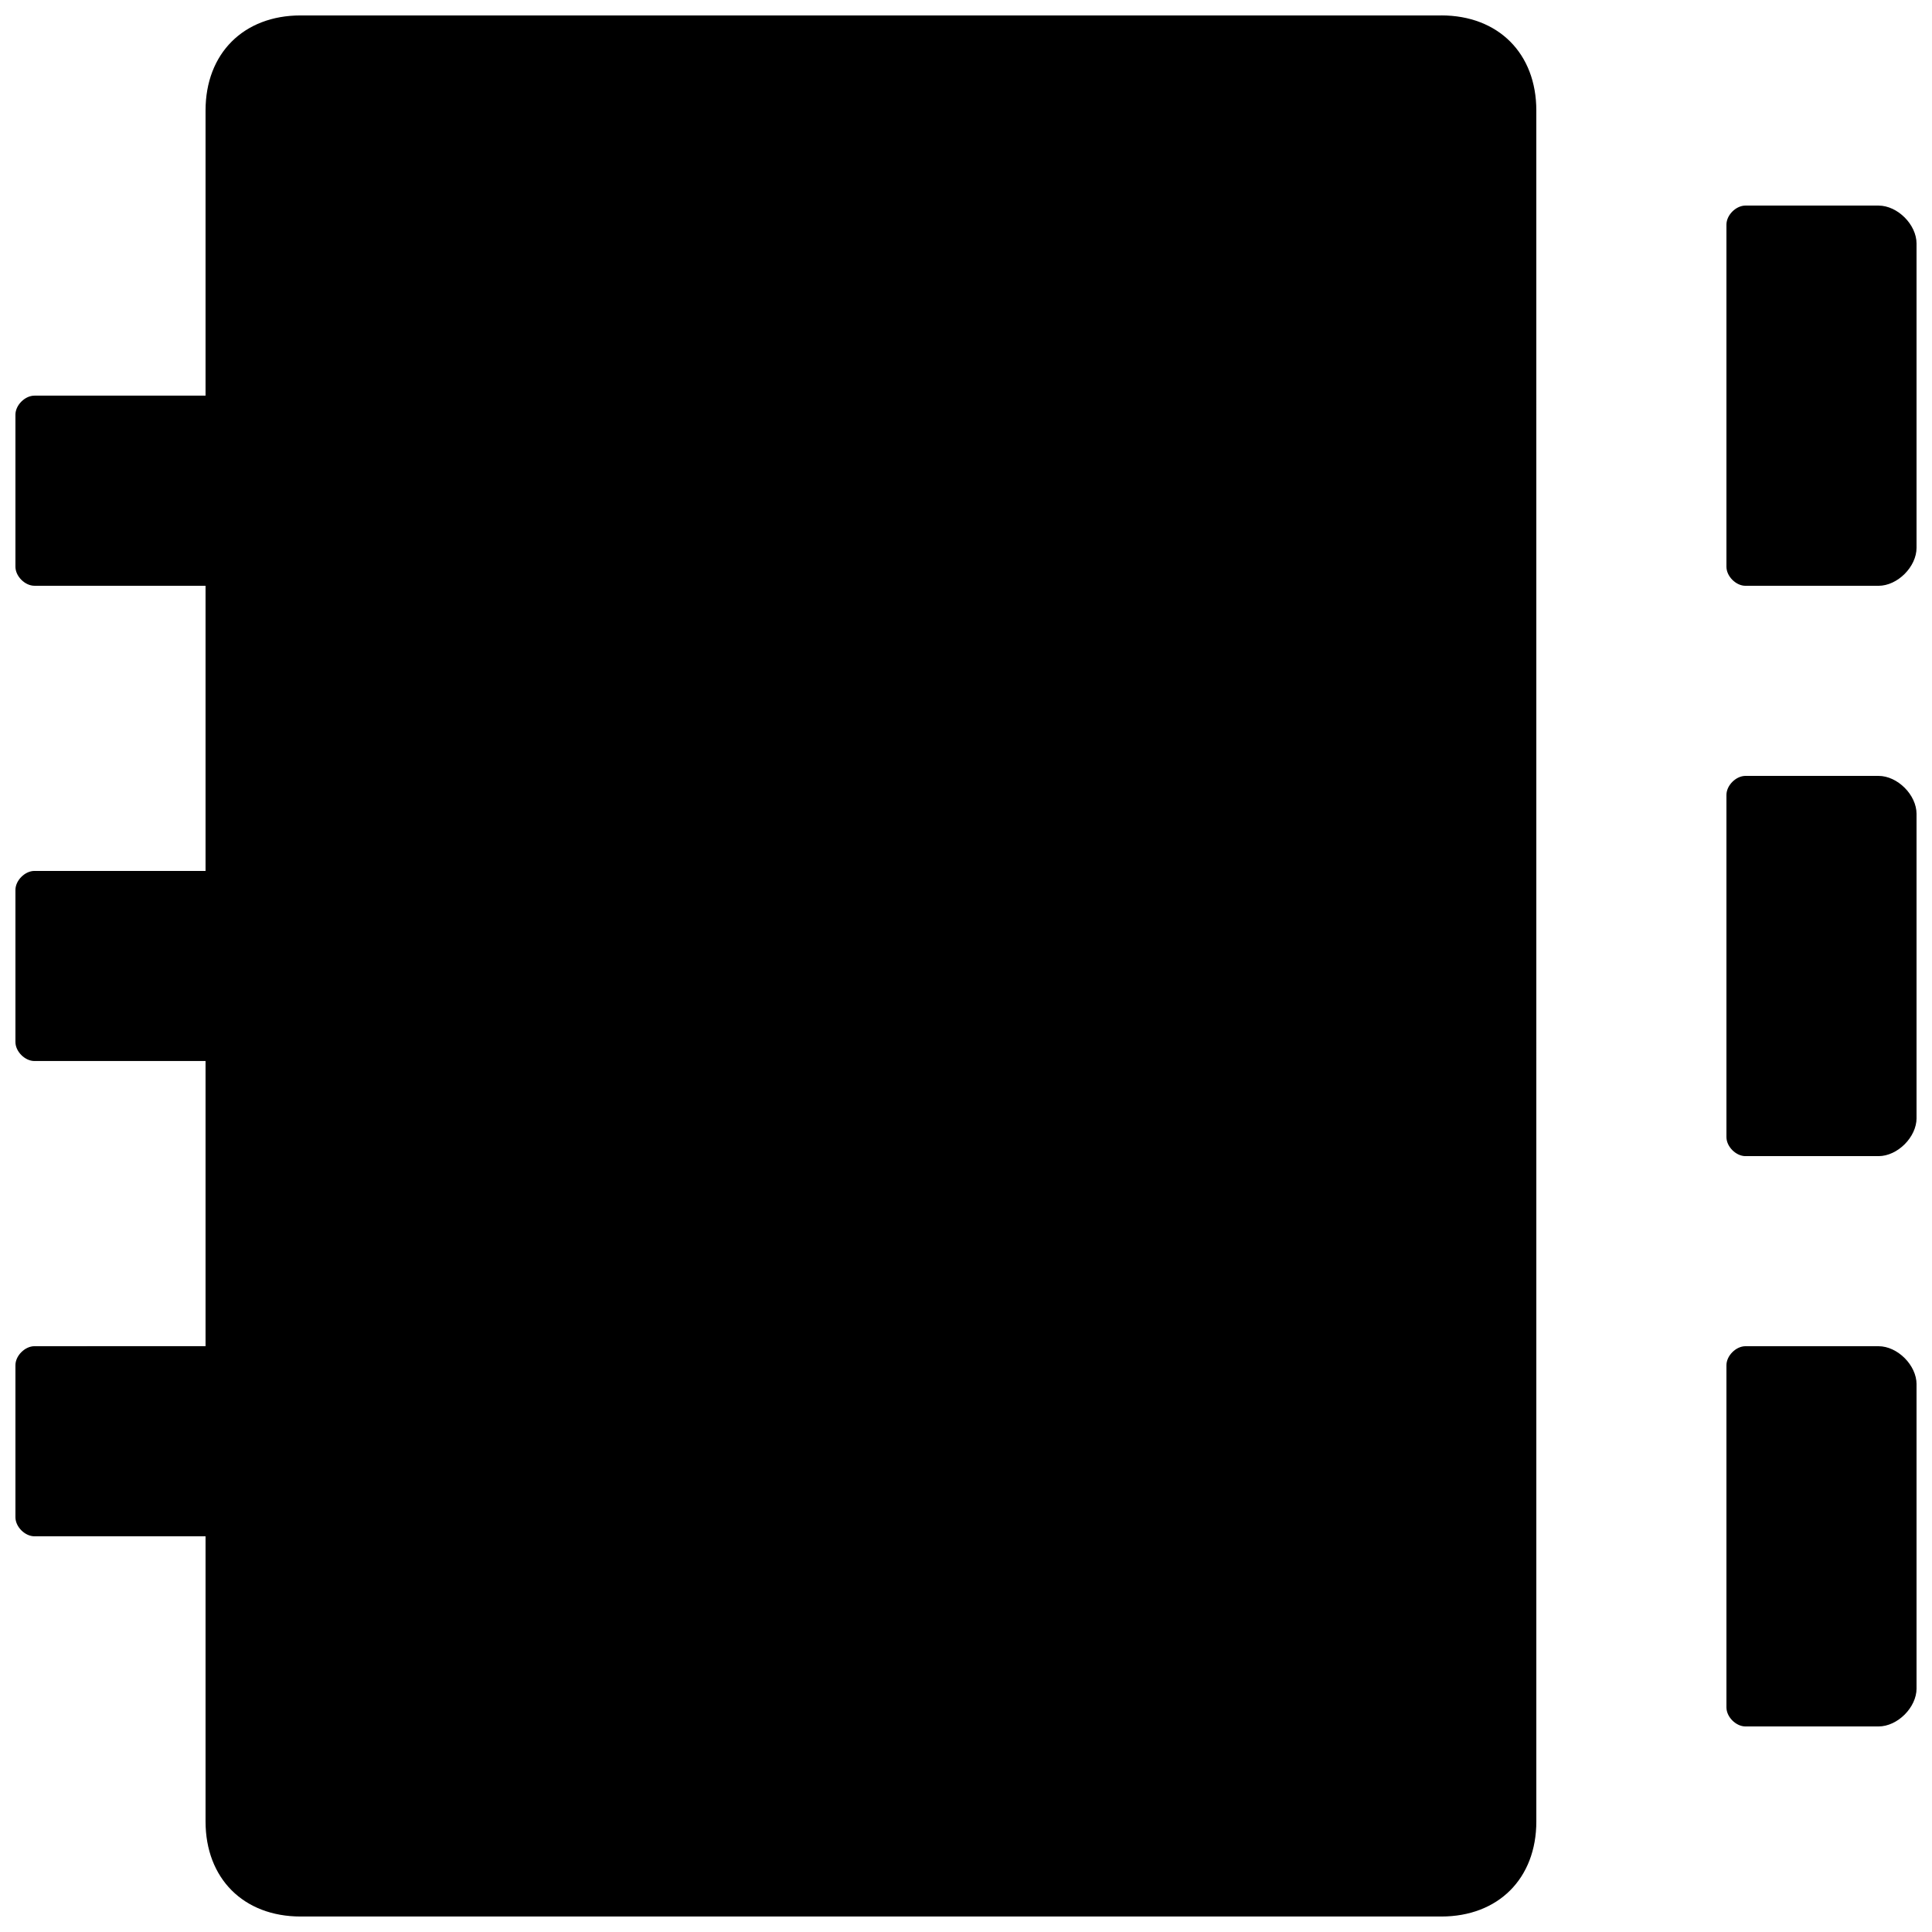<?xml version="1.0" encoding="UTF-8"?>
<!-- Uploaded to: SVG Repo, www.svgrepo.com, Generator: SVG Repo Mixer Tools -->
<svg width="800px" height="800px" version="1.1" viewBox="144 144 512 512" xmlns="http://www.w3.org/2000/svg">
 <defs>
  <clipPath id="d">
   <path d="m148.09 148.09h403.91v503.81h-403.91z"/>
  </clipPath>
  <clipPath id="c">
   <path d="m601 198h50.902v102h-50.902z"/>
  </clipPath>
  <clipPath id="b">
   <path d="m601 349h50.902v102h-50.902z"/>
  </clipPath>
  <clipPath id="a">
   <path d="m601 500h50.902v102h-50.902z"/>
  </clipPath>
 </defs>
 <g>
  <g clip-path="url(#d)">
   <path d="m525.95 148.09h-302.29c-15.113 0-25.188 10.078-25.188 25.191v75.57h-45.344c-2.519 0-5.039 2.519-5.039 5.039v40.305c0 2.519 2.519 5.039 5.039 5.039h45.344v75.57h-45.344c-2.519 0-5.039 2.519-5.039 5.039v40.305c0 2.519 2.519 5.035 5.039 5.035h45.344v75.57l-45.344 0.004c-2.519 0-5.039 2.519-5.039 5.035v40.305c0 2.519 2.519 5.039 5.039 5.039h45.344v75.57c0 15.113 10.078 25.191 25.191 25.191h302.29c15.113 0 25.191-10.078 25.191-25.191l-0.004-453.43c0-15.113-10.074-25.191-25.191-25.191z"/>
  </g>
  <g clip-path="url(#c)">
   <path d="m641.83 198.48h-35.266c-2.519 0-5.039 2.516-5.039 5.035v90.688c0 2.519 2.519 5.039 5.035 5.039h35.266c5.039 0 10.078-5.039 10.078-10.078v-80.609c0-5.039-5.039-10.074-10.074-10.074z"/>
  </g>
  <g clip-path="url(#b)">
   <path d="m641.83 349.62h-35.266c-2.519 0-5.039 2.519-5.039 5.039v90.688c0 2.519 2.519 5.039 5.039 5.039h35.266c5.039 0 10.078-5.039 10.078-10.078l-0.004-80.609c0-5.039-5.039-10.078-10.074-10.078z"/>
  </g>
  <g clip-path="url(#a)">
   <path d="m641.83 500.76h-35.266c-2.519 0-5.039 2.519-5.039 5.039v90.688c0 2.519 2.519 5.039 5.039 5.039h35.266c5.039 0 10.078-5.039 10.078-10.078v-80.609c-0.004-5.043-5.043-10.078-10.078-10.078z"/>
  </g>
 </g>
</svg>